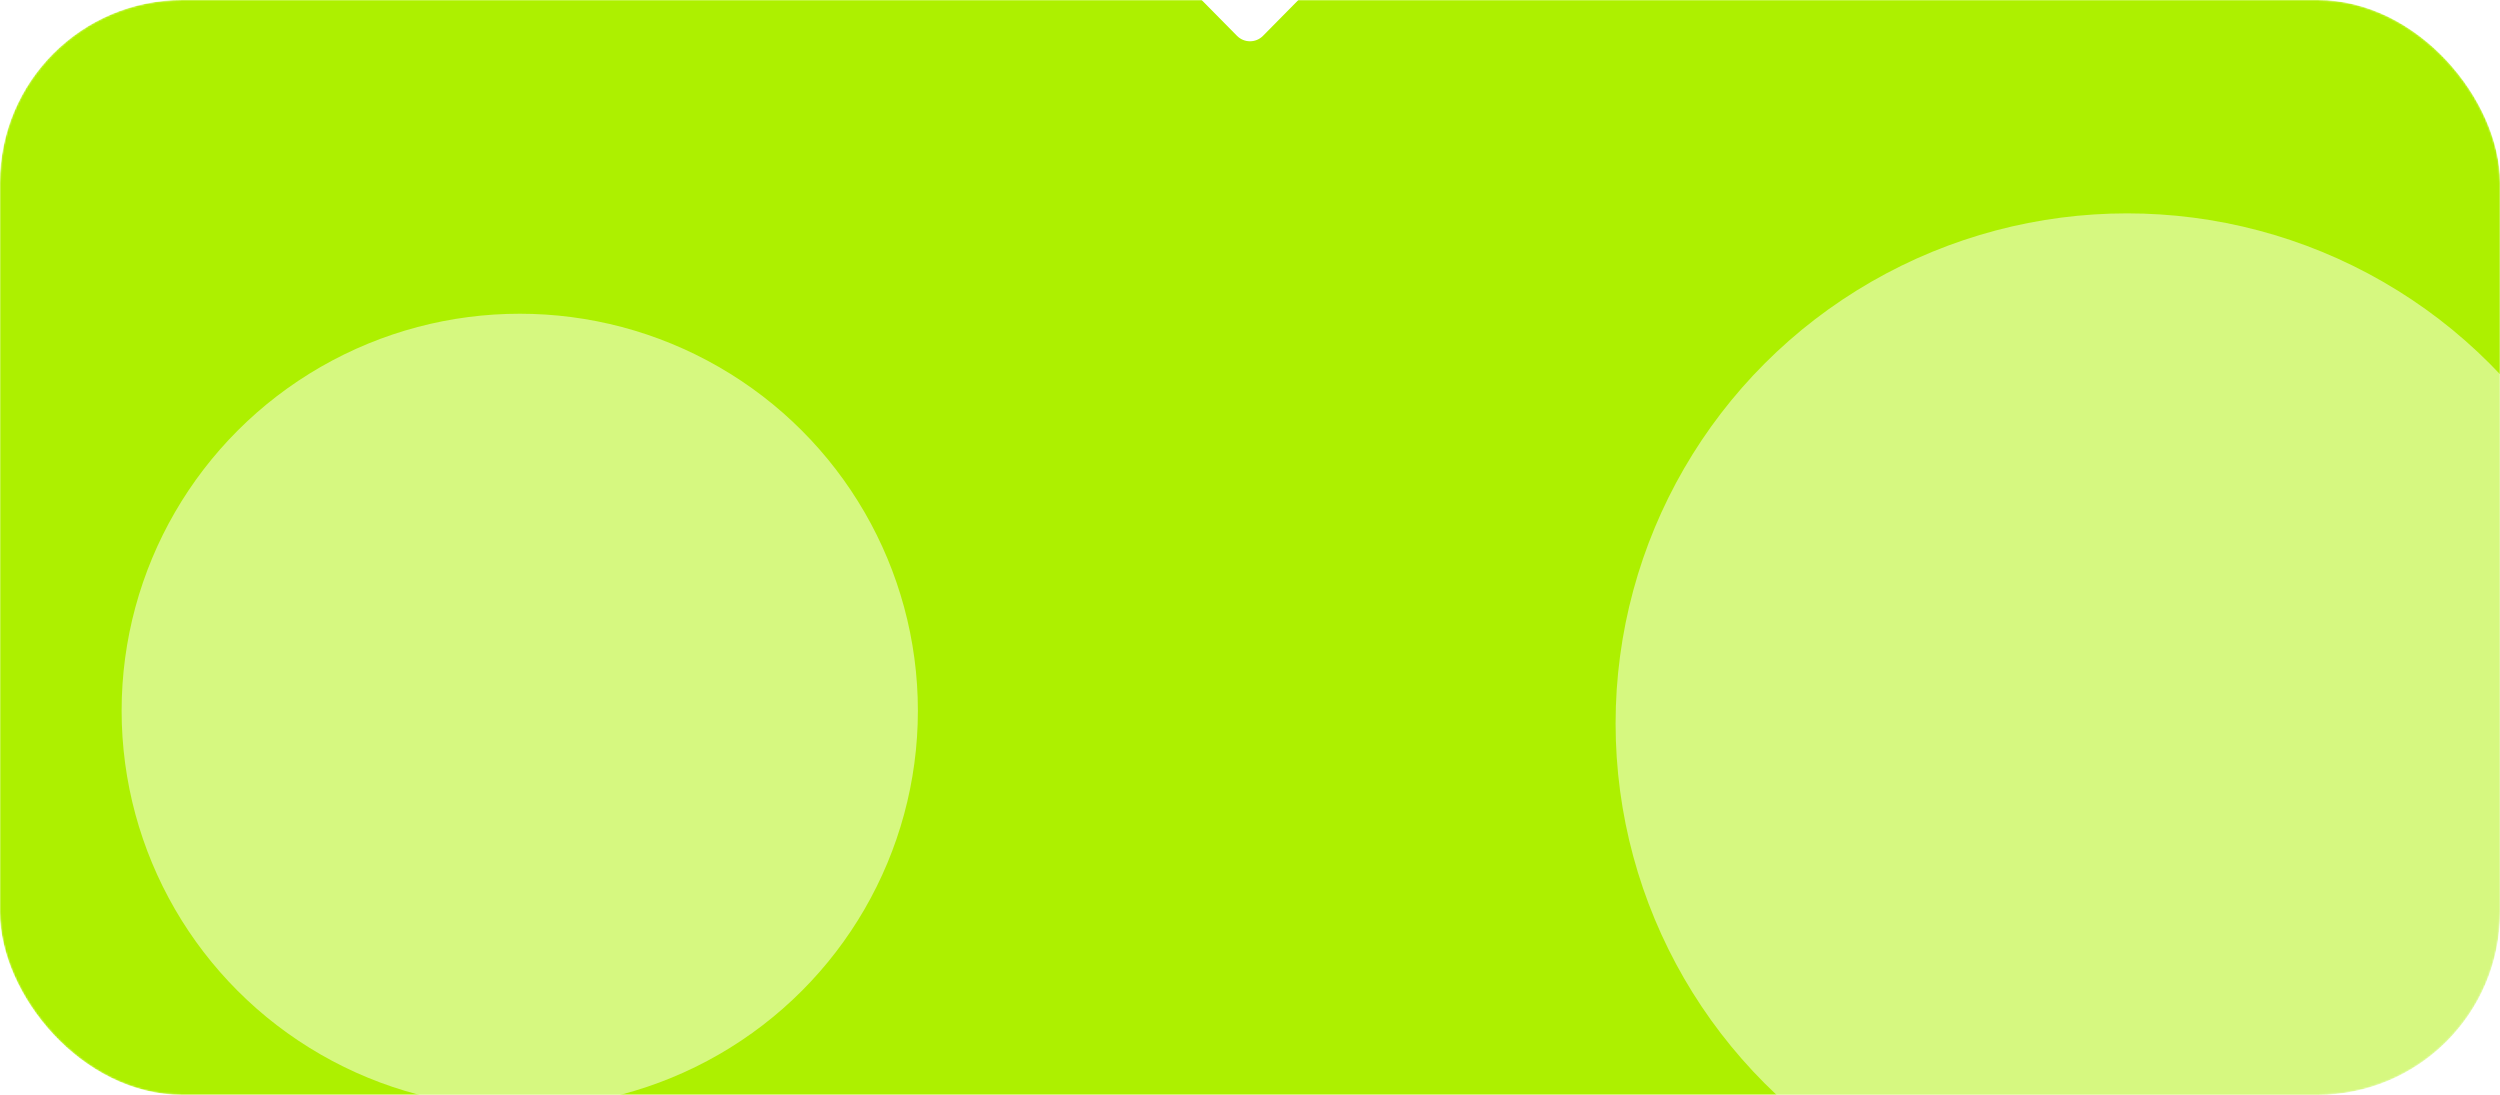<?xml version="1.0" encoding="UTF-8"?> <svg xmlns="http://www.w3.org/2000/svg" width="1370" height="600" viewBox="0 0 1370 600" fill="none"> <mask id="mask0_3560_107" style="mask-type:alpha" maskUnits="userSpaceOnUse" x="0" y="0" width="1370" height="600"> <rect width="1370" height="600" rx="100" fill="url(#paint0_radial_3560_107)"></rect> </mask> <g mask="url(#mask0_3560_107)"> <rect width="1370" height="600" rx="100" fill="#ADF000"></rect> <path d="M692.116 19.649C688.201 23.615 681.799 23.615 677.884 19.649L627.764 -31.117C621.526 -37.435 626.002 -48.143 634.88 -48.143L735.12 -48.143C743.998 -48.143 748.474 -37.435 742.236 -31.117L692.116 19.649Z" fill="white"></path> <g filter="url(#filter0_f_3560_107)"> <ellipse cx="284.824" cy="389.472" rx="218.175" ry="217.544" fill="white" fill-opacity="0.5"></ellipse> </g> <g filter="url(#filter1_f_3560_107)"> <ellipse cx="1165.67" cy="396.441" rx="280.324" ry="279.513" fill="white" fill-opacity="0.5"></ellipse> </g> </g> <defs> <filter id="filter0_f_3560_107" x="-333.352" y="-228.072" width="1236.35" height="1235.09" filterUnits="userSpaceOnUse" color-interpolation-filters="sRGB"> <feFlood flood-opacity="0" result="BackgroundImageFix"></feFlood> <feBlend mode="normal" in="SourceGraphic" in2="BackgroundImageFix" result="shape"></feBlend> <feGaussianBlur stdDeviation="200" result="effect1_foregroundBlur_3560_107"></feGaussianBlur> </filter> <filter id="filter1_f_3560_107" x="485.344" y="-283.072" width="1360.65" height="1359.03" filterUnits="userSpaceOnUse" color-interpolation-filters="sRGB"> <feFlood flood-opacity="0" result="BackgroundImageFix"></feFlood> <feBlend mode="normal" in="SourceGraphic" in2="BackgroundImageFix" result="shape"></feBlend> <feGaussianBlur stdDeviation="200" result="effect1_foregroundBlur_3560_107"></feGaussianBlur> </filter> <radialGradient id="paint0_radial_3560_107" cx="0" cy="0" r="1" gradientUnits="userSpaceOnUse" gradientTransform="translate(373.785 134.141) rotate(56.255) scale(560.25 1309.82)"> <stop stop-color="#174AFF"></stop> <stop offset="1" stop-color="#3F11F4"></stop> </radialGradient> </defs> </svg> 